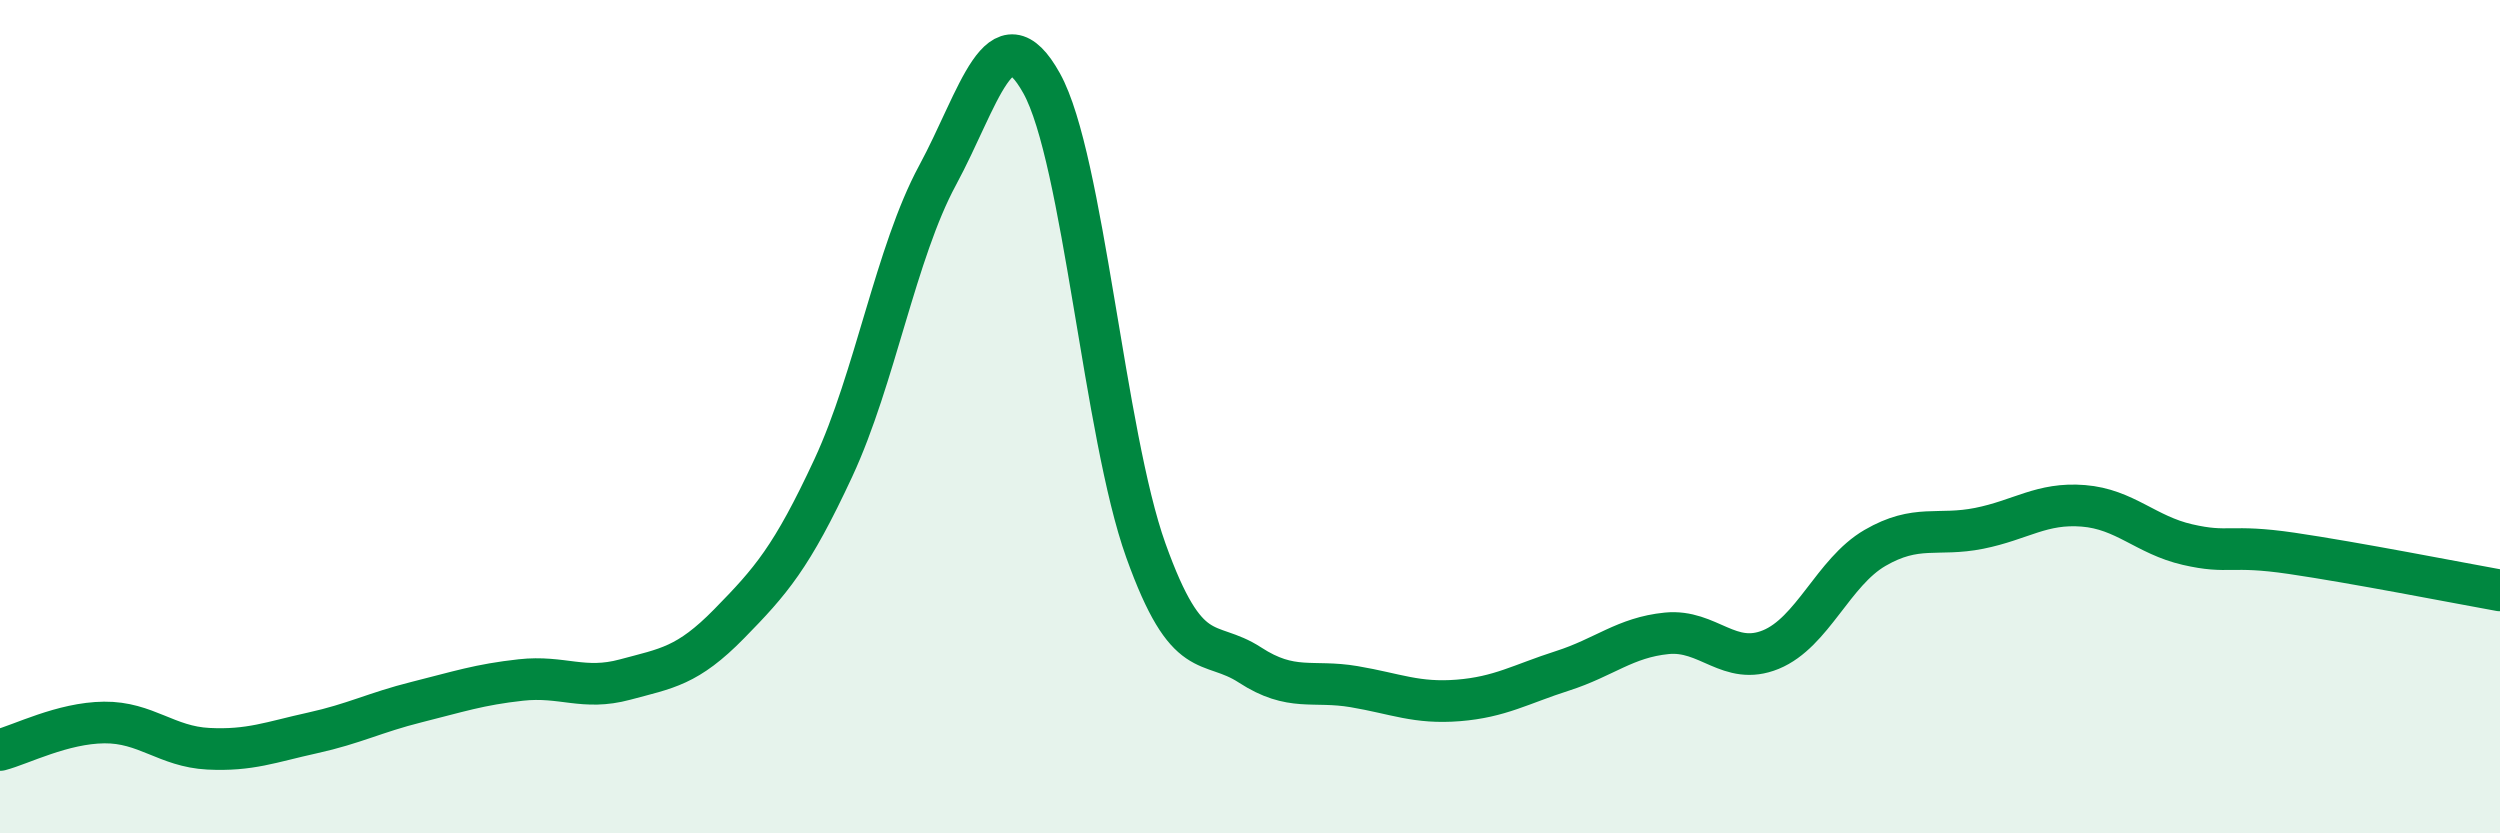 
    <svg width="60" height="20" viewBox="0 0 60 20" xmlns="http://www.w3.org/2000/svg">
      <path
        d="M 0,18 C 0.5,17.87 1.5,17.35 2.5,17.34 C 3.5,17.33 4,17.92 5,17.97 C 6,18.02 6.5,17.81 7.5,17.59 C 8.5,17.37 9,17.1 10,16.85 C 11,16.6 11.5,16.43 12.5,16.32 C 13.5,16.21 14,16.58 15,16.31 C 16,16.04 16.5,15.99 17.5,14.97 C 18.5,13.95 19,13.38 20,11.23 C 21,9.08 21.5,6.06 22.5,4.21 C 23.5,2.36 24,0.2 25,2 C 26,3.8 26.5,10.42 27.5,13.21 C 28.5,16 29,15.31 30,15.96 C 31,16.61 31.5,16.31 32.5,16.48 C 33.5,16.65 34,16.89 35,16.81 C 36,16.73 36.5,16.42 37.5,16.1 C 38.5,15.78 39,15.3 40,15.2 C 41,15.1 41.5,16 42.5,15.59 C 43.5,15.18 44,13.73 45,13.15 C 46,12.57 46.5,12.88 47.5,12.68 C 48.5,12.48 49,12.06 50,12.14 C 51,12.22 51.5,12.84 52.5,13.07 C 53.5,13.3 53.5,13.06 55,13.28 C 56.5,13.5 59,13.99 60,14.17L60 20L0 20Z"
        fill="#008740"
        opacity="0.1"
        stroke-linecap="round"
        stroke-linejoin="round"
      />
      <path
        d="M 0,18 C 0.5,17.87 1.5,17.35 2.5,17.34 C 3.5,17.33 4,17.92 5,17.97 C 6,18.02 6.5,17.81 7.5,17.59 C 8.5,17.37 9,17.1 10,16.85 C 11,16.6 11.5,16.43 12.5,16.32 C 13.5,16.21 14,16.58 15,16.31 C 16,16.04 16.5,15.99 17.5,14.97 C 18.5,13.95 19,13.38 20,11.23 C 21,9.08 21.5,6.06 22.5,4.21 C 23.5,2.36 24,0.2 25,2 C 26,3.8 26.5,10.42 27.5,13.21 C 28.5,16 29,15.31 30,15.96 C 31,16.61 31.5,16.31 32.5,16.48 C 33.5,16.65 34,16.89 35,16.81 C 36,16.73 36.5,16.42 37.5,16.1 C 38.5,15.78 39,15.3 40,15.2 C 41,15.1 41.5,16 42.5,15.59 C 43.5,15.18 44,13.73 45,13.15 C 46,12.57 46.5,12.88 47.5,12.68 C 48.5,12.48 49,12.06 50,12.14 C 51,12.22 51.5,12.84 52.5,13.07 C 53.5,13.3 53.5,13.06 55,13.28 C 56.5,13.5 59,13.99 60,14.17"
        stroke="#008740"
        stroke-width="1"
        fill="none"
        stroke-linecap="round"
        stroke-linejoin="round"
      />
    </svg>
  